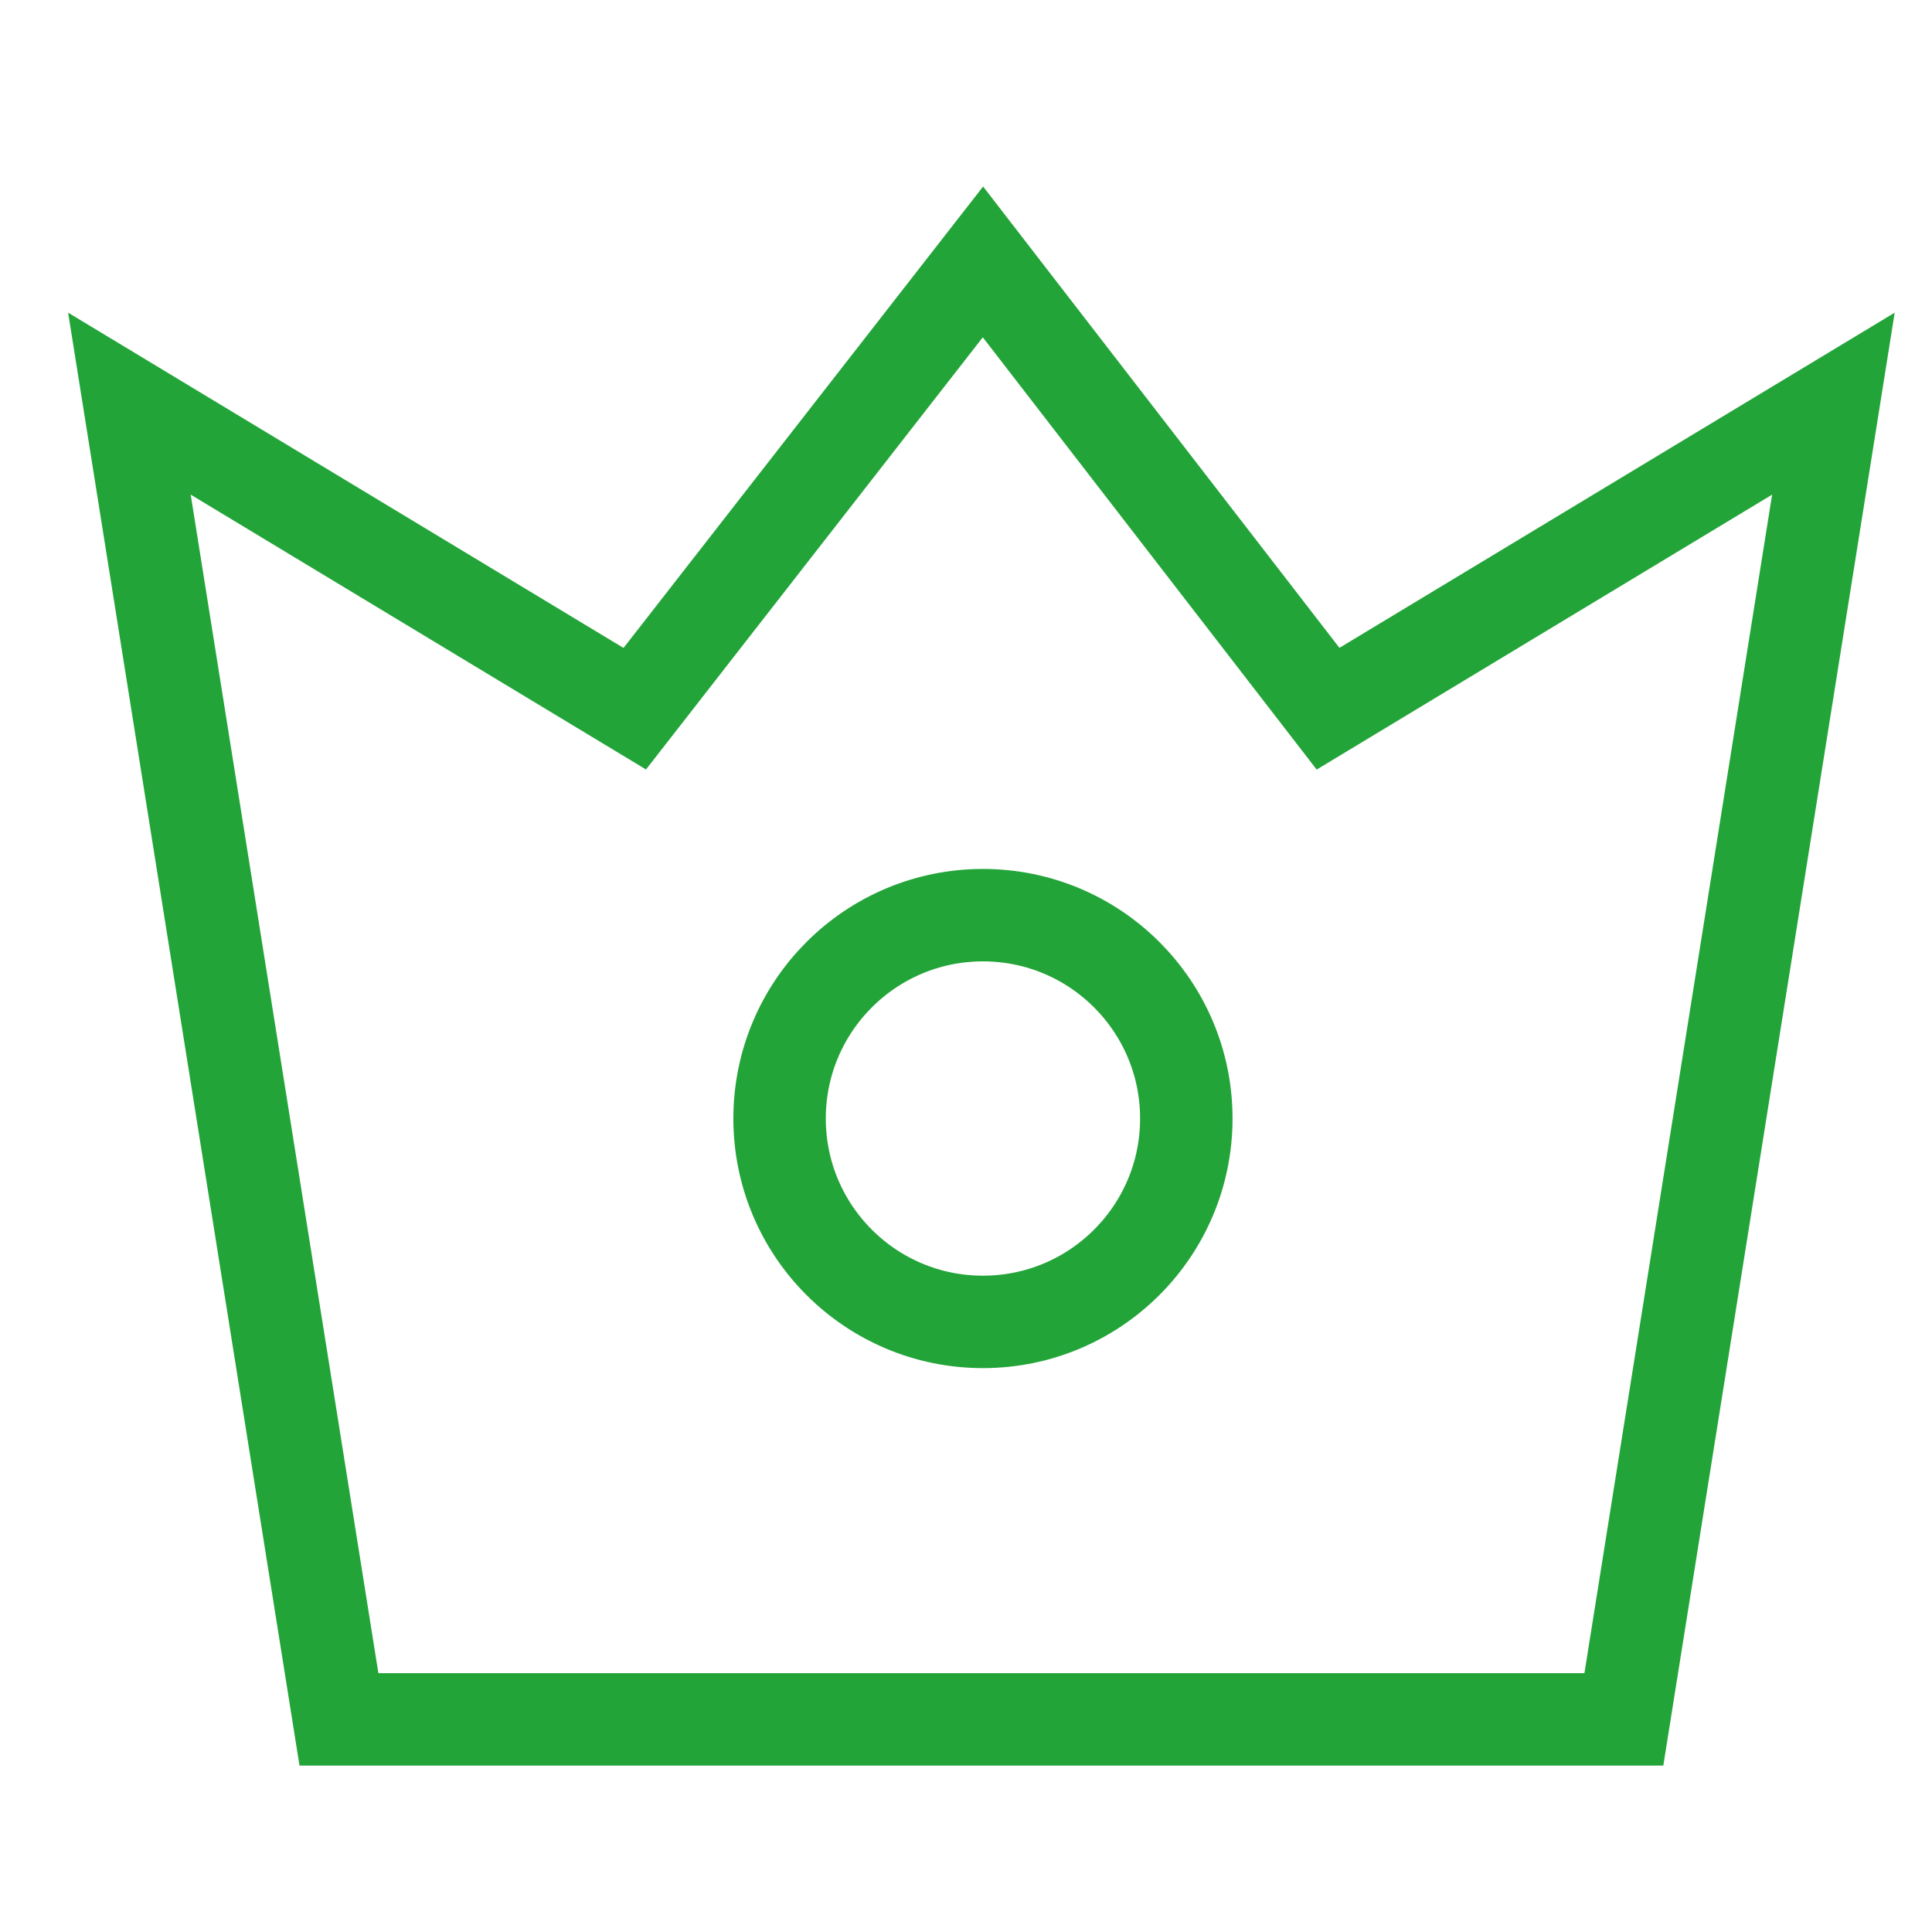 <?xml version="1.0" encoding="utf-8"?>
<!-- Generator: Adobe Illustrator 23.0.1, SVG Export Plug-In . SVG Version: 6.00 Build 0)  -->
<svg version="1.1" id="图层_1" xmlns="http://www.w3.org/2000/svg" xmlns:xlink="http://www.w3.org/1999/xlink" x="0px" y="0px"
	 viewBox="0 0 62.7 62.7" style="enable-background:new 0 0 62.7 62.7;" xml:space="preserve">
<style type="text/css">
	.st0{fill:none;stroke:#23A439;stroke-width:3;stroke-miterlimit:10;}
</style>
<g>
	<circle class="st0" cx="31.9" cy="36.3" r="6.6"/>
</g>
<polygon class="st0" points="43.1,23 31.9,8.5 20.6,23 4.2,13.1 11,55.8 31.7,55.8 32,55.8 52.7,55.8 59.5,13.1 "/>
</svg>
